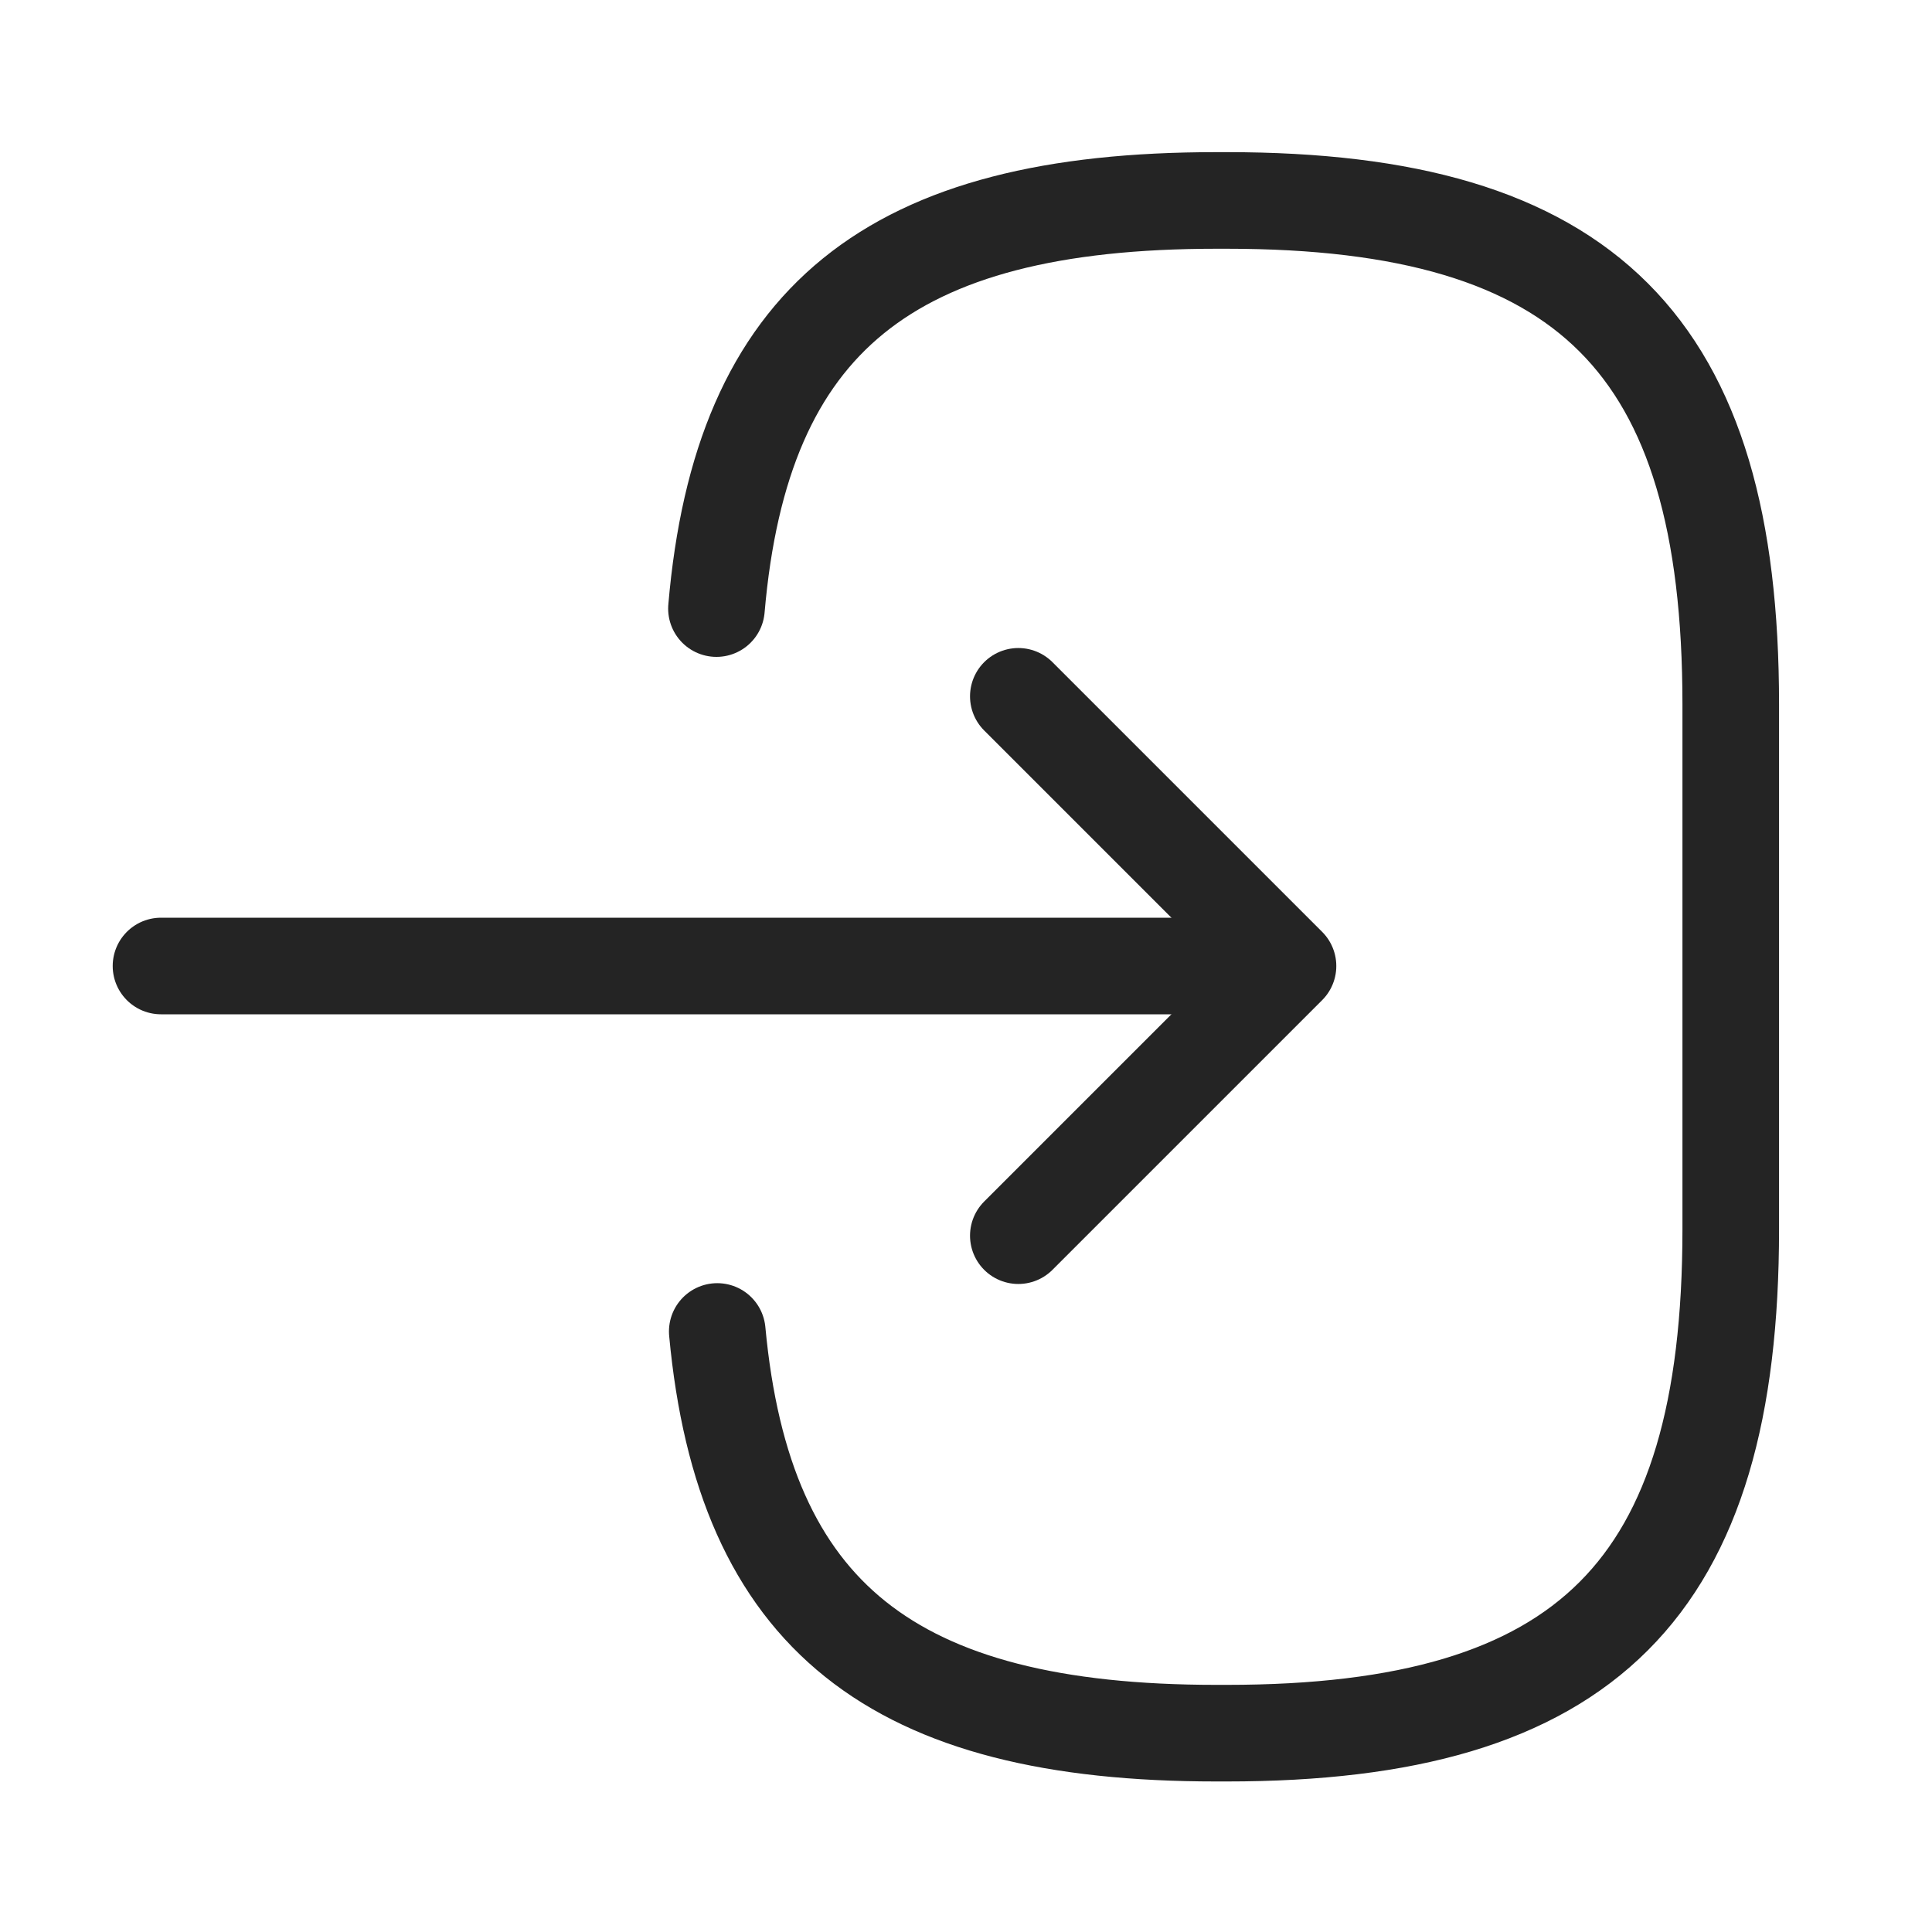 <?xml version="1.0" encoding="UTF-8"?> <svg xmlns="http://www.w3.org/2000/svg" width="24" height="24" viewBox="0 0 24 24" fill="none"> <path d="M8.9 7.56C9.21 3.96 11.06 2.49 15.11 2.49H15.24C19.71 2.49 21.5 4.28 21.5 8.75V15.27C21.5 19.74 19.71 21.53 15.24 21.53H15.11C11.09 21.53 9.24 20.08 8.91 16.54" stroke="#242424" stroke-width="1.2" stroke-linecap="round" stroke-linejoin="round"></path> <path d="M2 12H14.88" stroke="#242424" stroke-width="1.2" stroke-linecap="round" stroke-linejoin="round"></path> <path d="M12.65 8.65L16 12L12.65 15.35" stroke="#242424" stroke-width="1.2" stroke-linecap="round" stroke-linejoin="round"></path> </svg> 